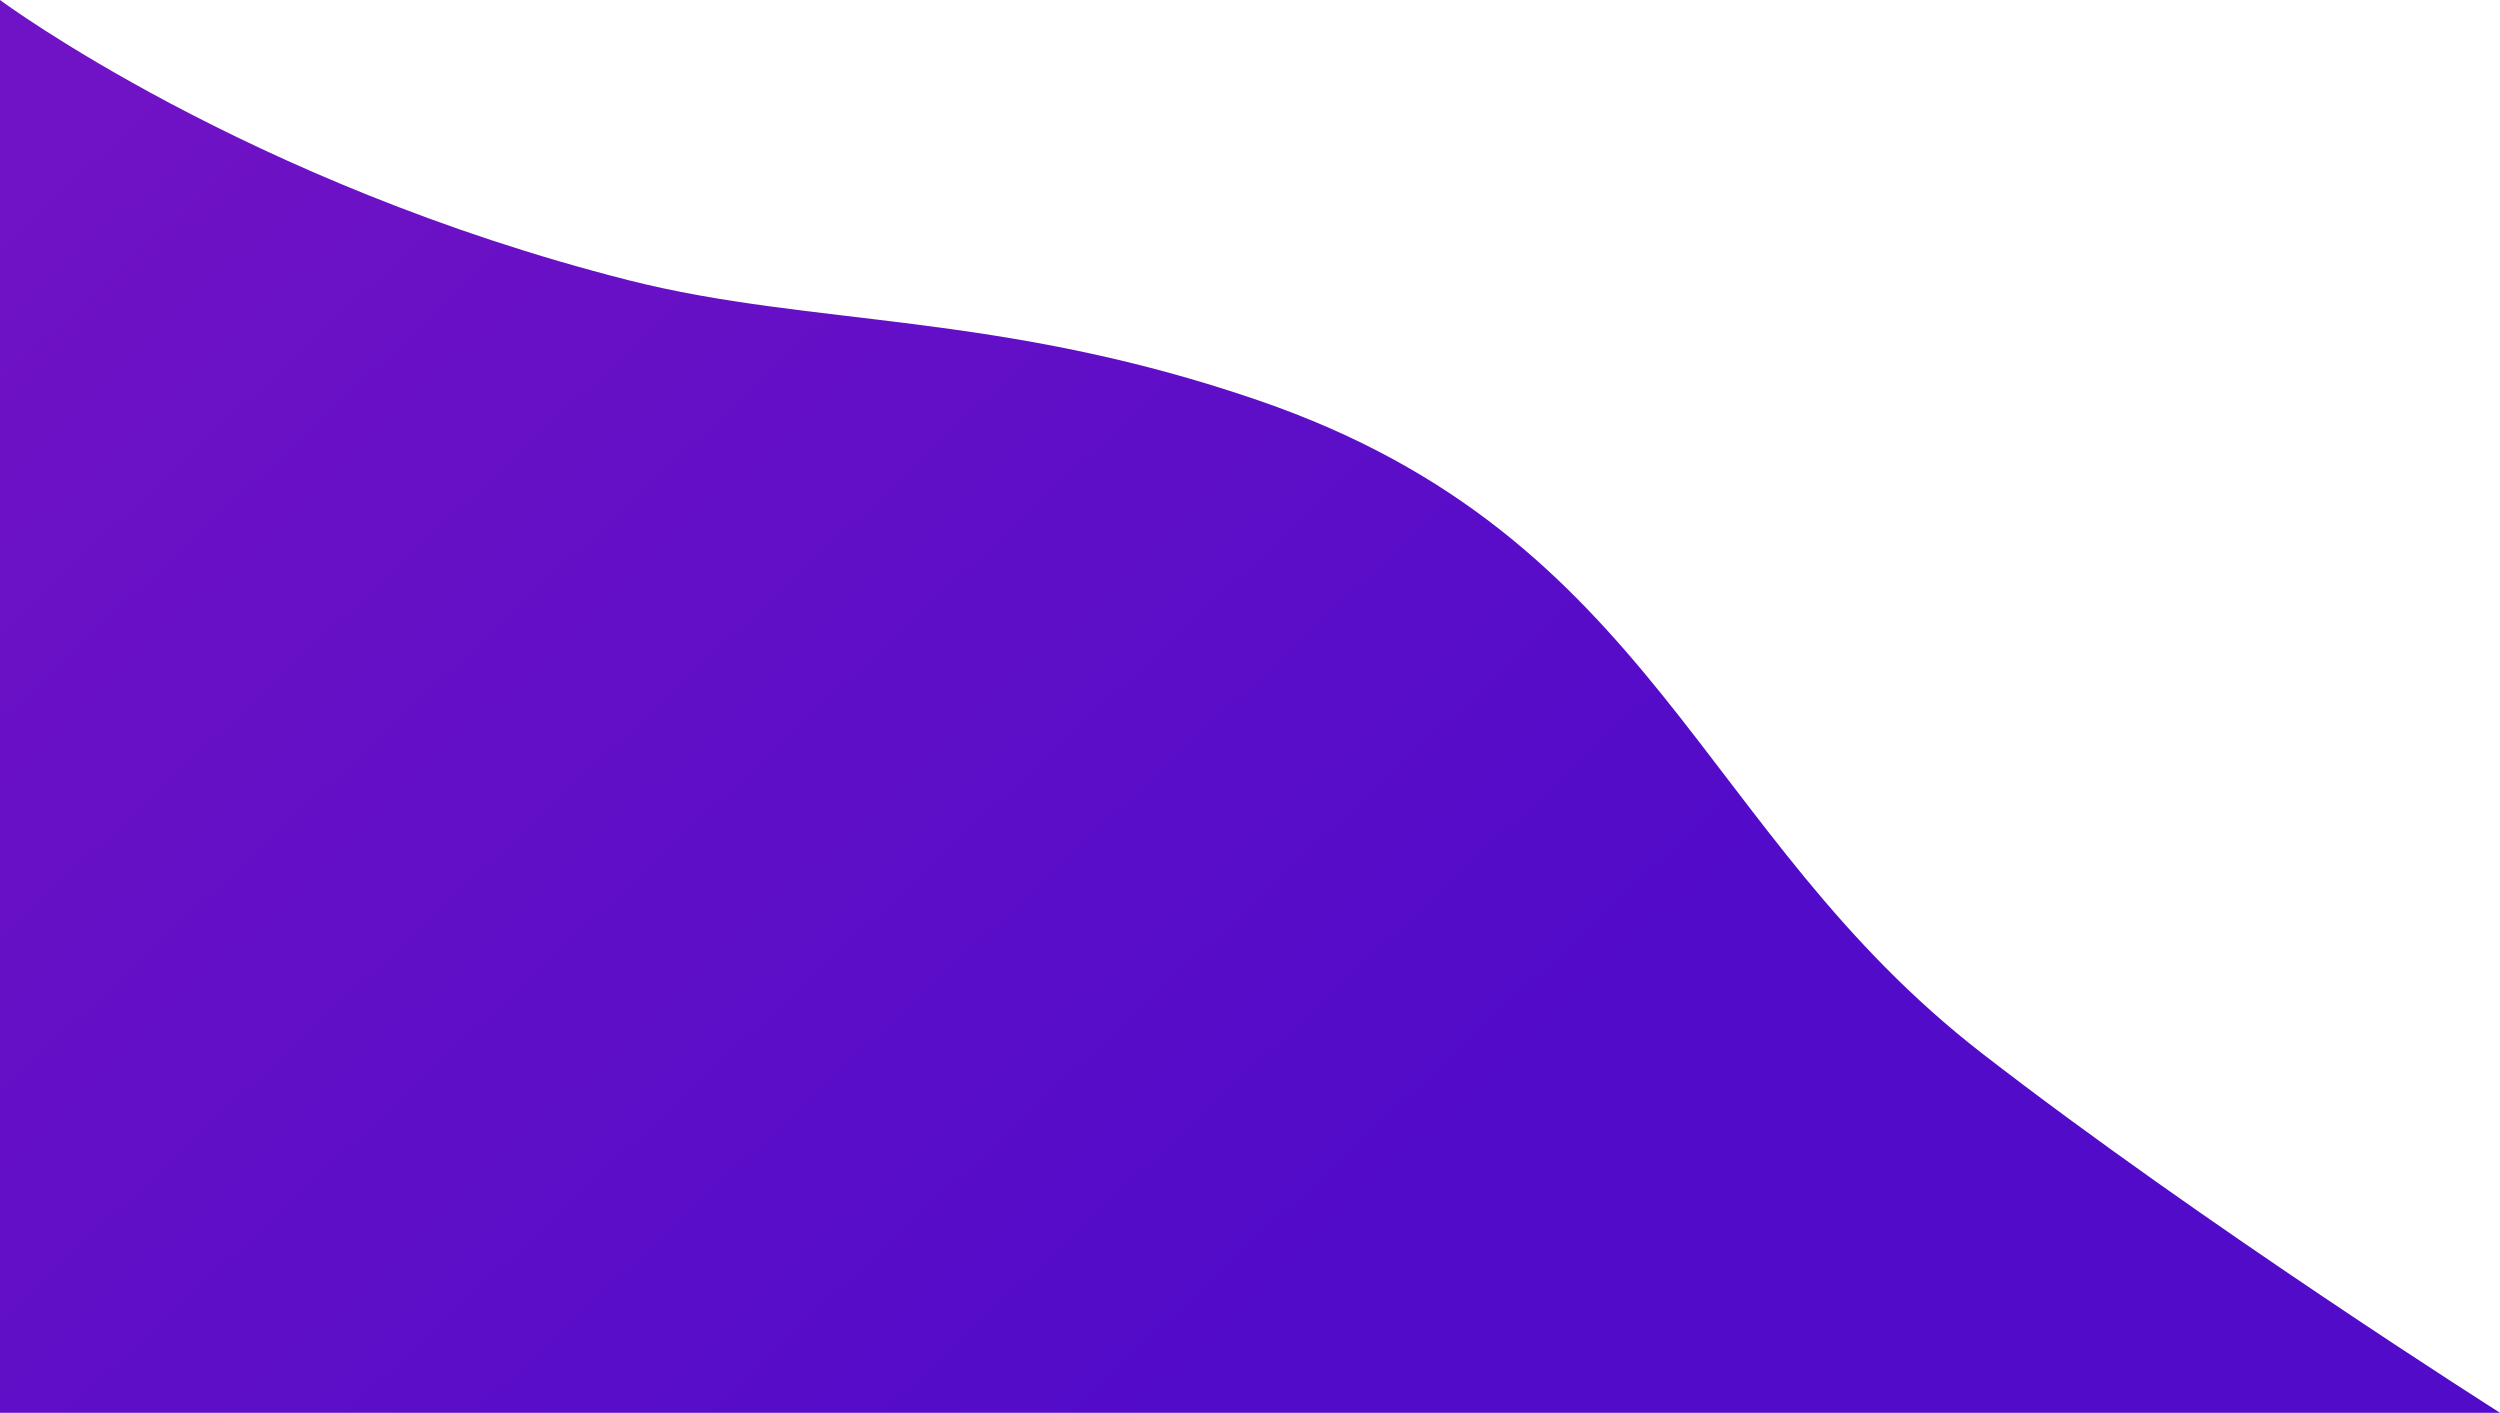 <svg width="1198" height="677" viewBox="0 0 1198 677" fill="none" xmlns="http://www.w3.org/2000/svg">
<path d="M0 0C0 0 118.072 87.82 301.256 134.294C389.344 156.642 478.688 149.059 603.292 191.961C793.724 257.529 813.235 398.932 949.815 504.788C1055.72 586.871 1198 677 1198 677H0V0Z" fill="url(#paint0_linear_103_18)"/>
<defs>
<linearGradient id="paint0_linear_103_18" x1="32.5" y1="71" x2="599" y2="677" gradientUnits="userSpaceOnUse">
<stop stop-color="#7012C5"/>
<stop offset="1" stop-color="#510BC9"/>
</linearGradient>
</defs>
</svg>
